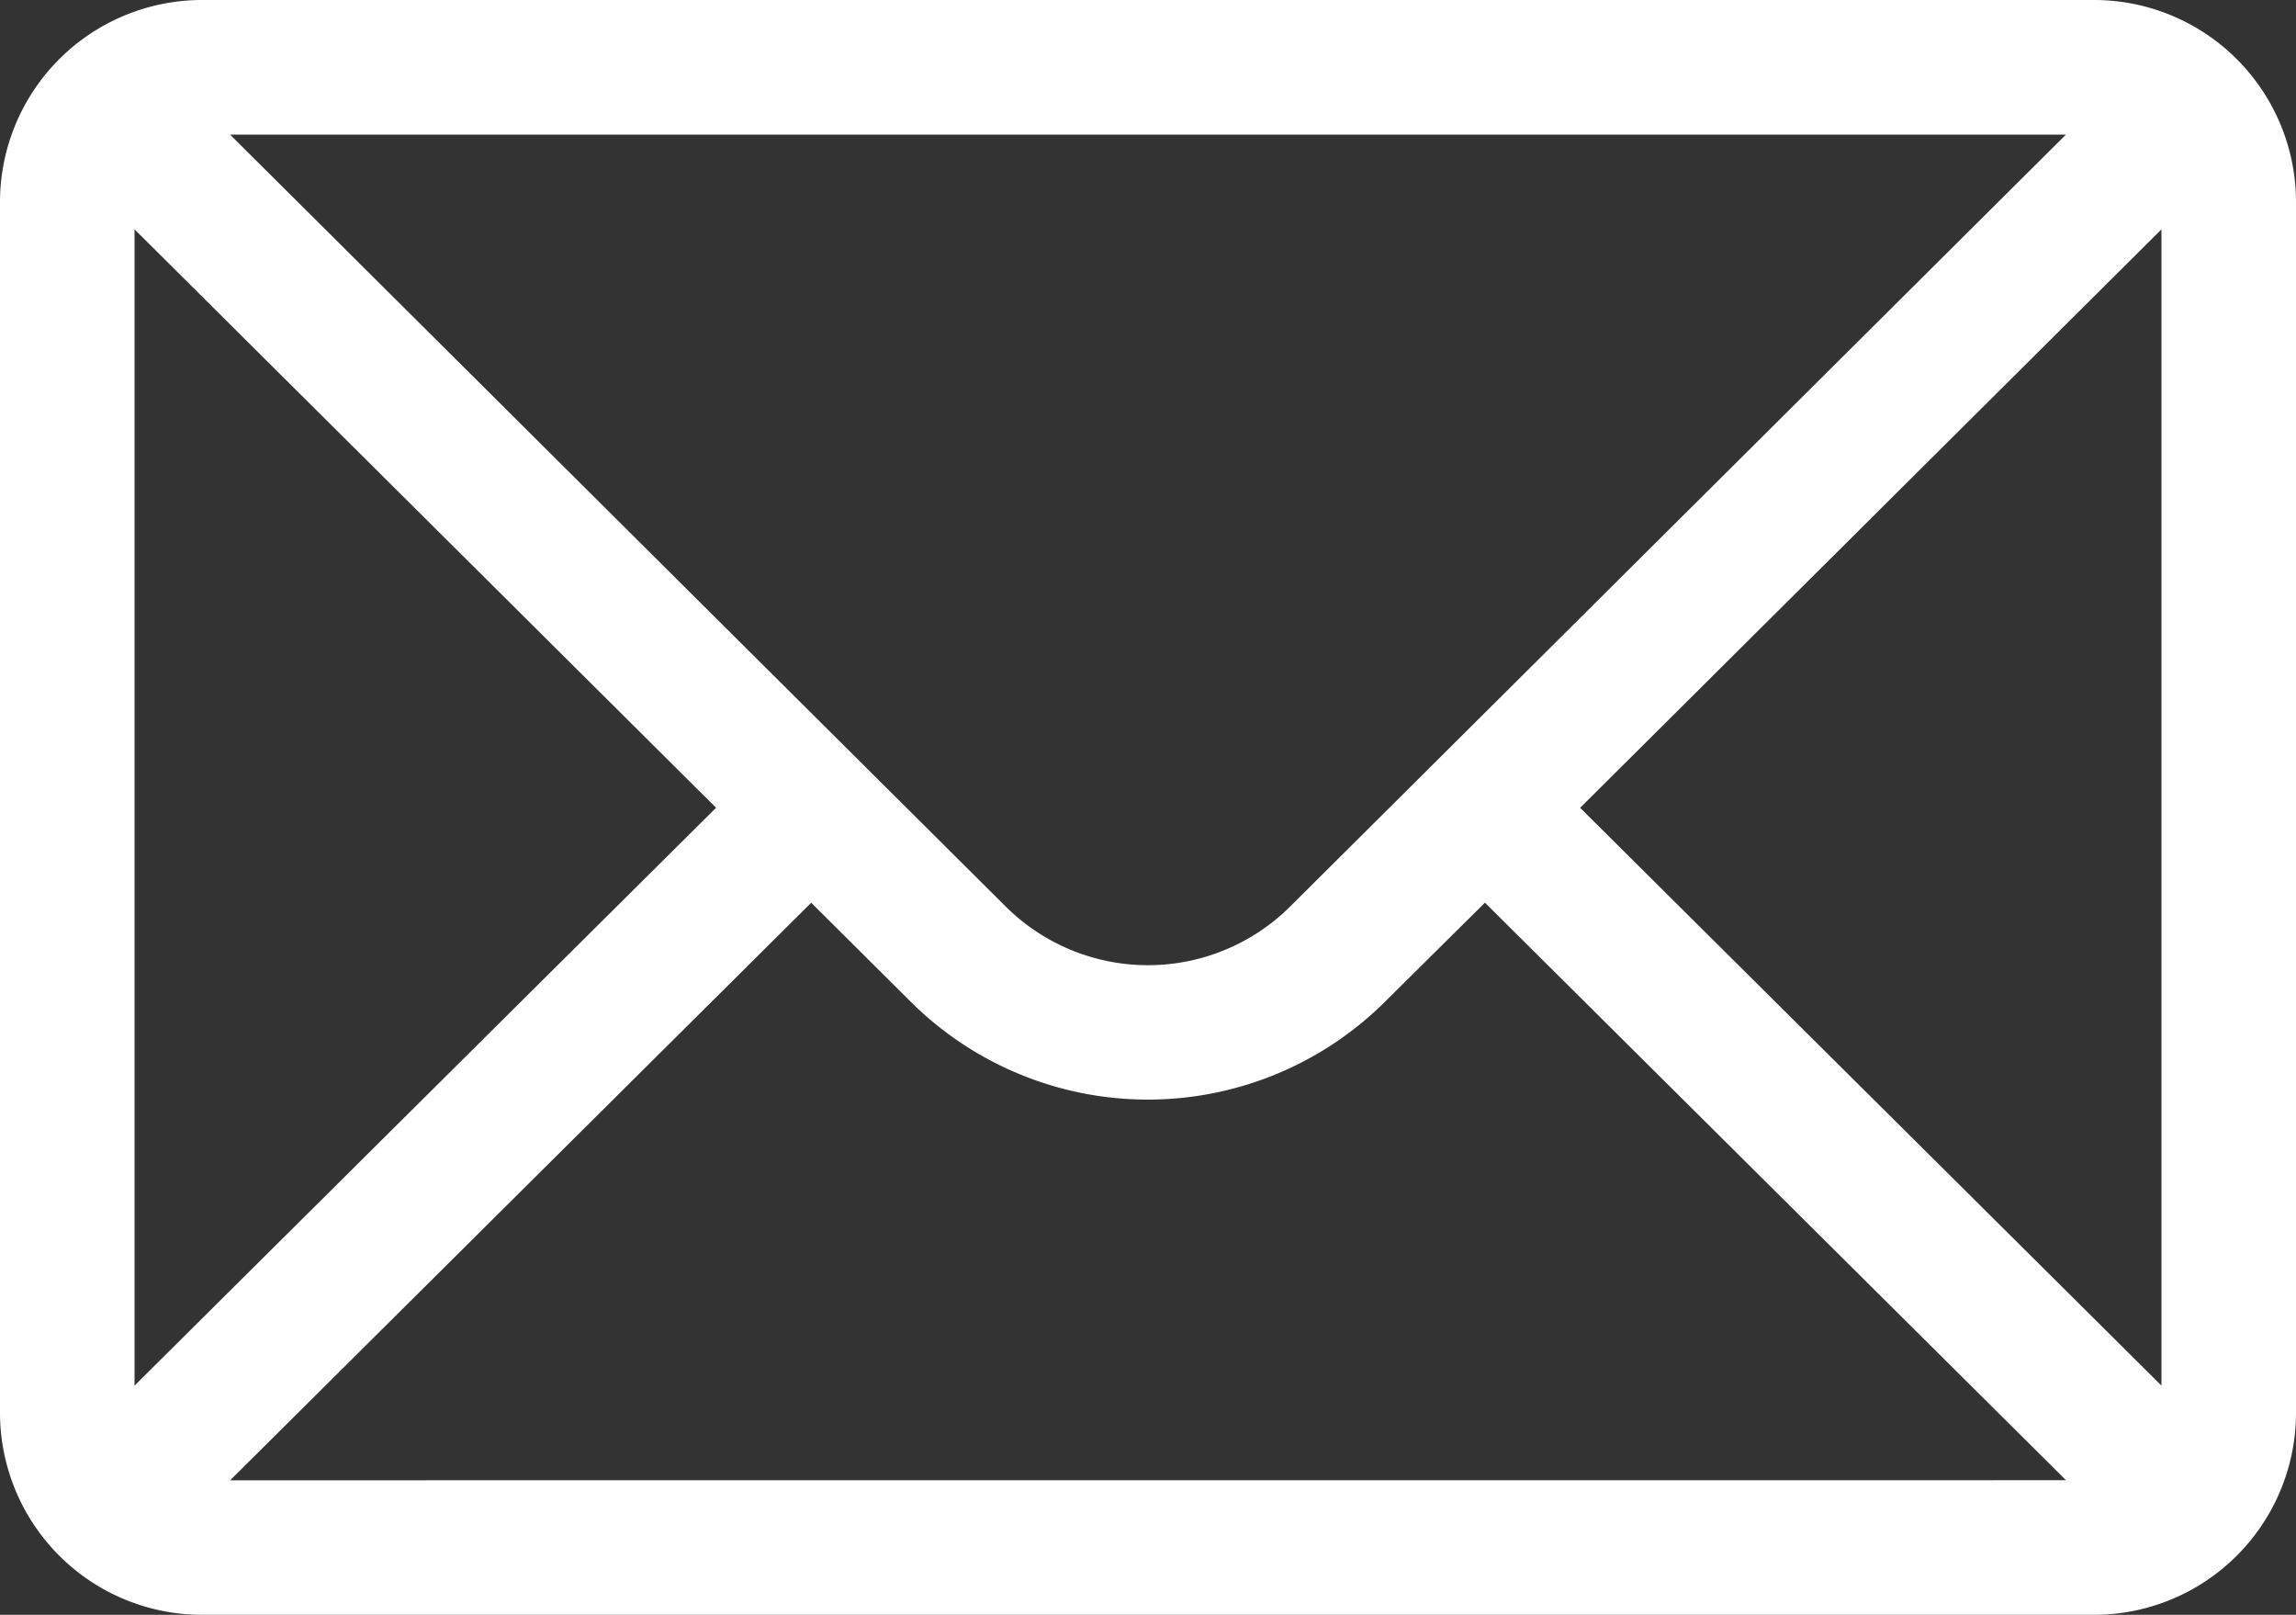 <svg xmlns="http://www.w3.org/2000/svg" xmlns:xlink="http://www.w3.org/1999/xlink" width="30.46" height="21.417" viewBox="0 0 30.46 21.417">
  <rect x="0" y="0" width="30.46" height="21.417" fill="#333333" stroke="none"/>
  <defs>
    <clipPath id="clip-path">
      <rect id="Rectangle_1700" data-name="Rectangle 1700" width="30.46" height="21.417" fill="none"/>
    </clipPath>
  </defs>
  <g id="Group_568" data-name="Group 568" transform="translate(0)">
    <g id="Group_567" data-name="Group 567" transform="translate(0)" clip-path="url(#clip-path)">
      <path id="Path_2450" data-name="Path 2450" d="M27.783,0H2.677A2.681,2.681,0,0,0,0,2.677V18.74a2.681,2.681,0,0,0,2.677,2.677H27.783A2.68,2.68,0,0,0,30.46,18.74V2.677A2.68,2.68,0,0,0,27.783,0m-.375,1.785L17.123,12.016a2.677,2.677,0,0,1-3.788,0L3.052,1.785ZM1.785,18.377V3.042L9.5,10.713Zm1.268,1.256,7.709-7.66,1.312,1.305a4.462,4.462,0,0,0,6.308,0L19.7,11.972l7.709,7.66Zm25.622-1.256-7.712-7.663,7.712-7.672Z" fill="#fff"/>
    </g>
  </g>
</svg>

